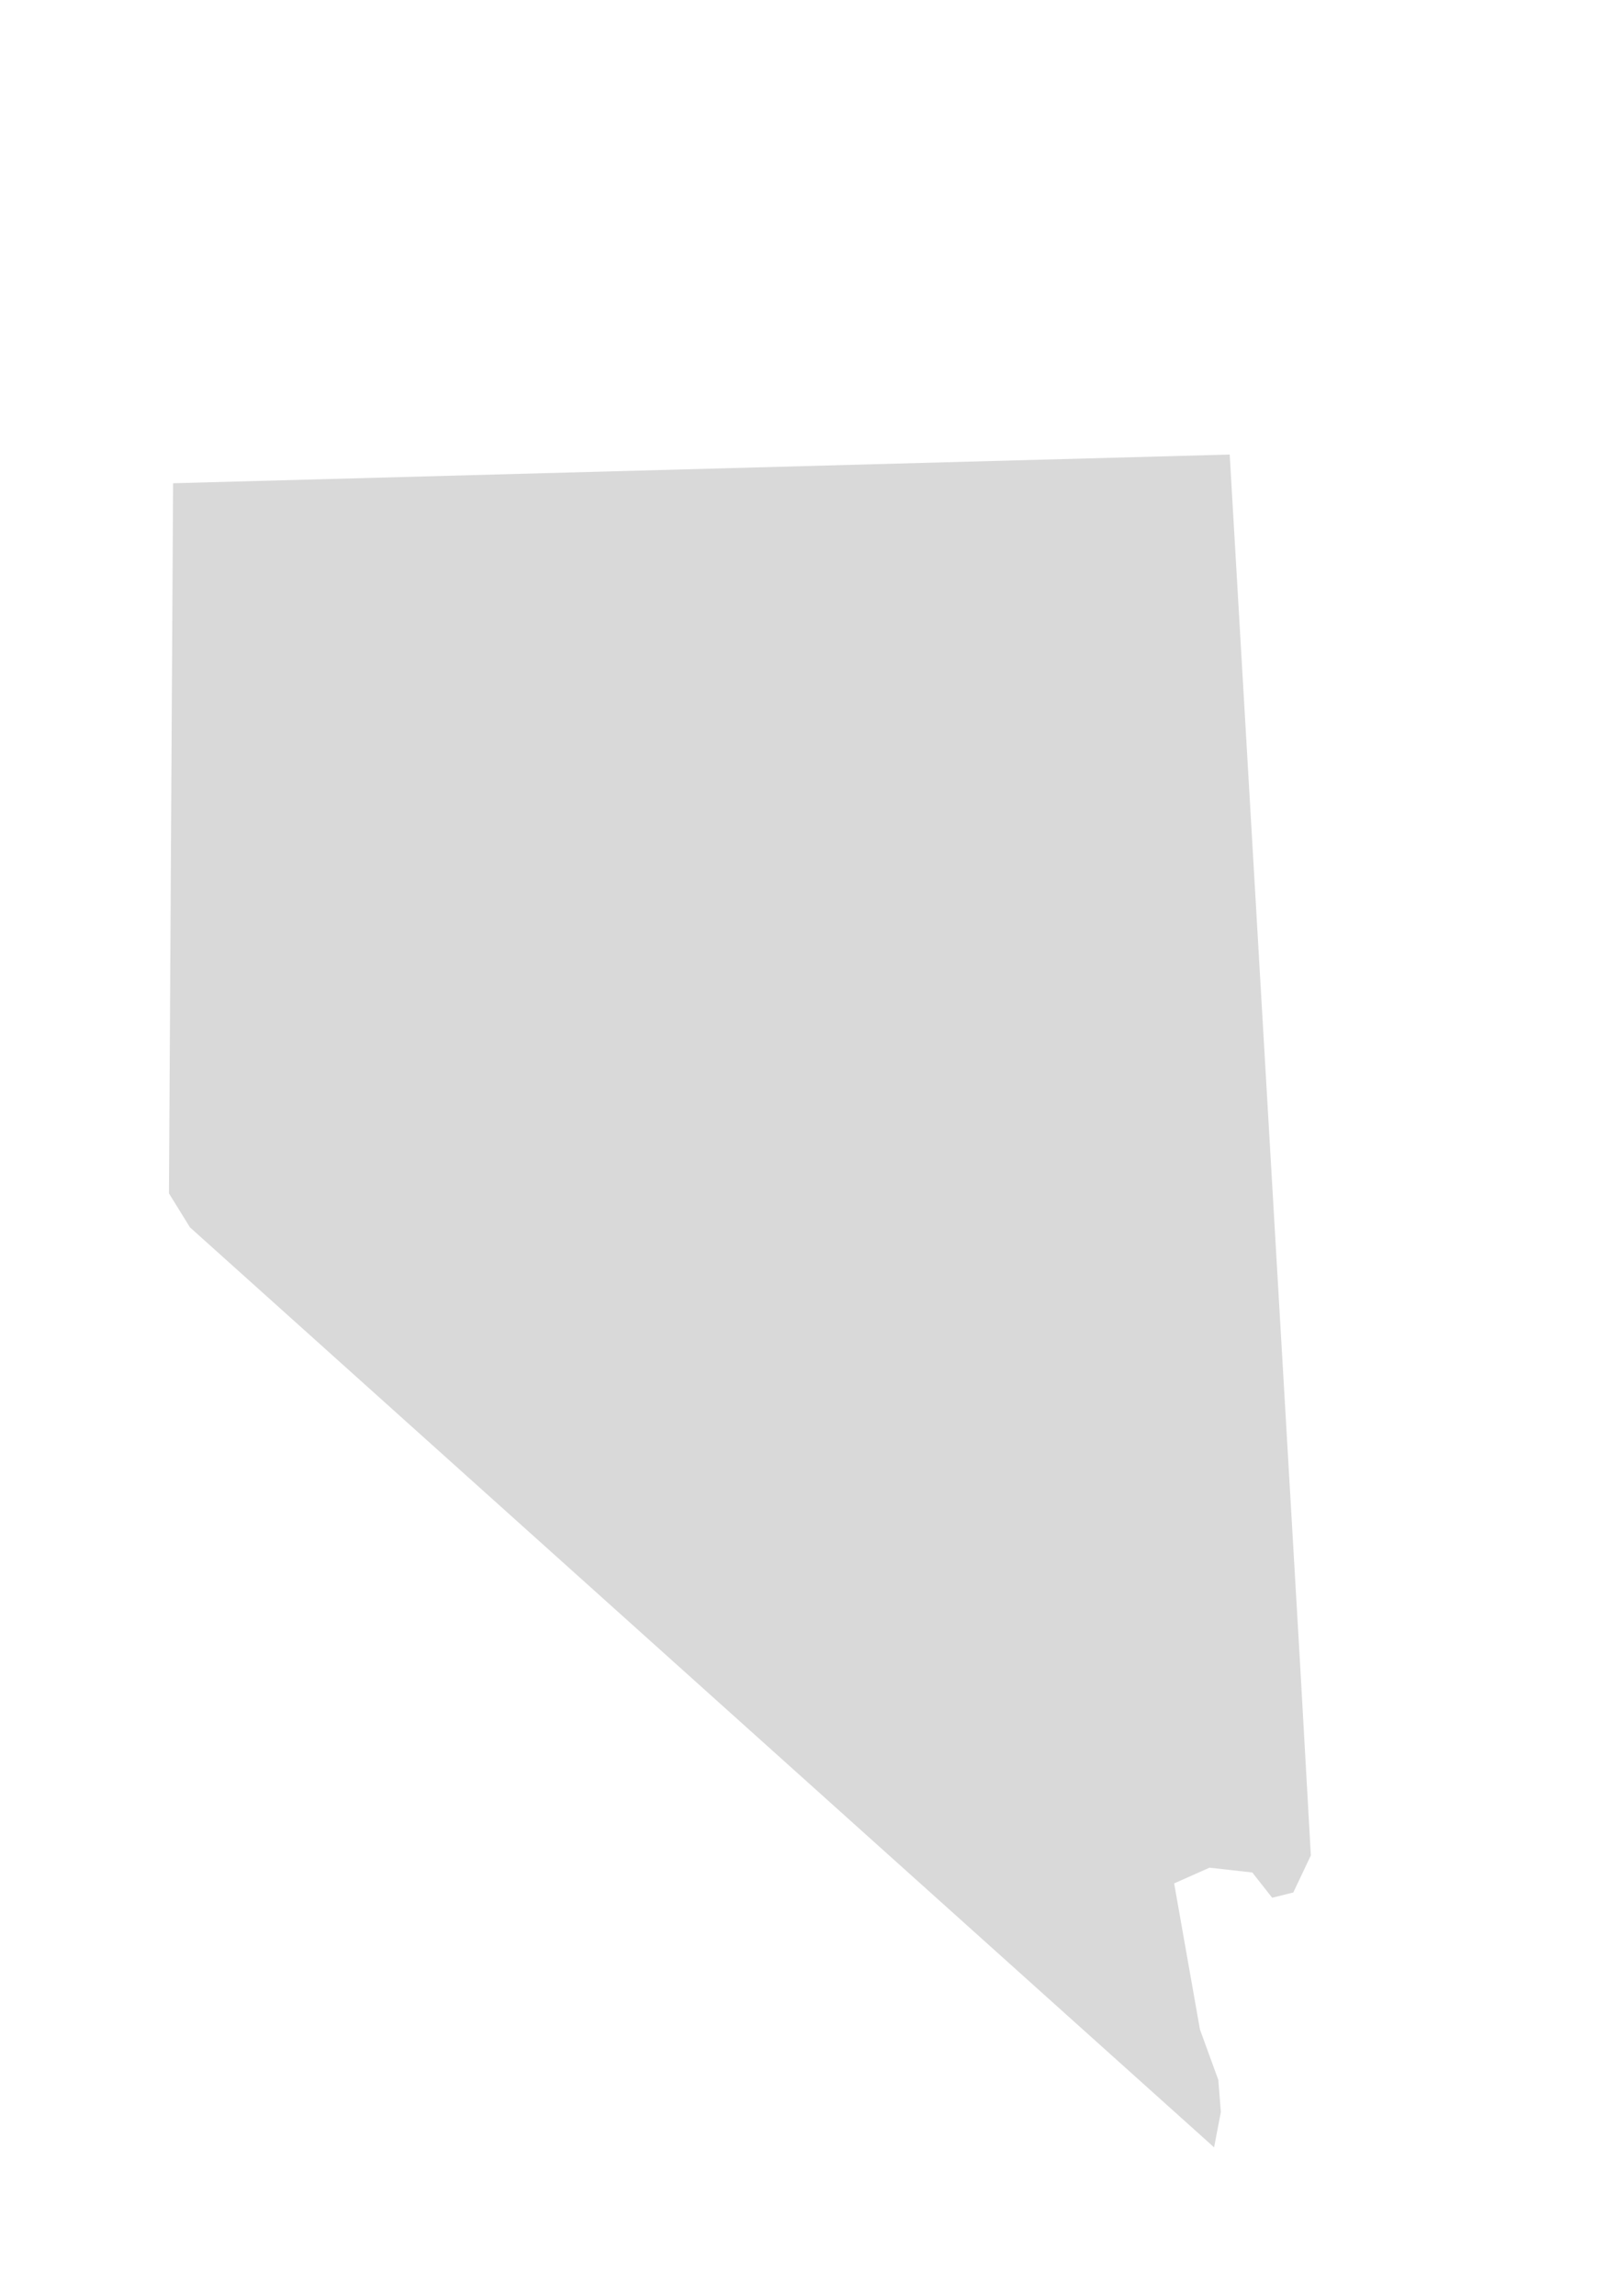 <svg width="14" height="20" viewBox="0 0 14 20" fill="none" xmlns="http://www.w3.org/2000/svg">
<g id="nv-outline">
<path id="Vector" d="M11.42 16.16L11.325 14.472L10.713 3.959L1.508 4.209L1.472 10.394L1.655 10.69L10.577 18.703L10.636 18.395L10.614 18.116L10.454 17.677L10.229 16.404L10.537 16.267L10.91 16.309L11.083 16.529L11.267 16.483L11.42 16.16Z" fill="#D9D9D9"/>
</g>
</svg>
